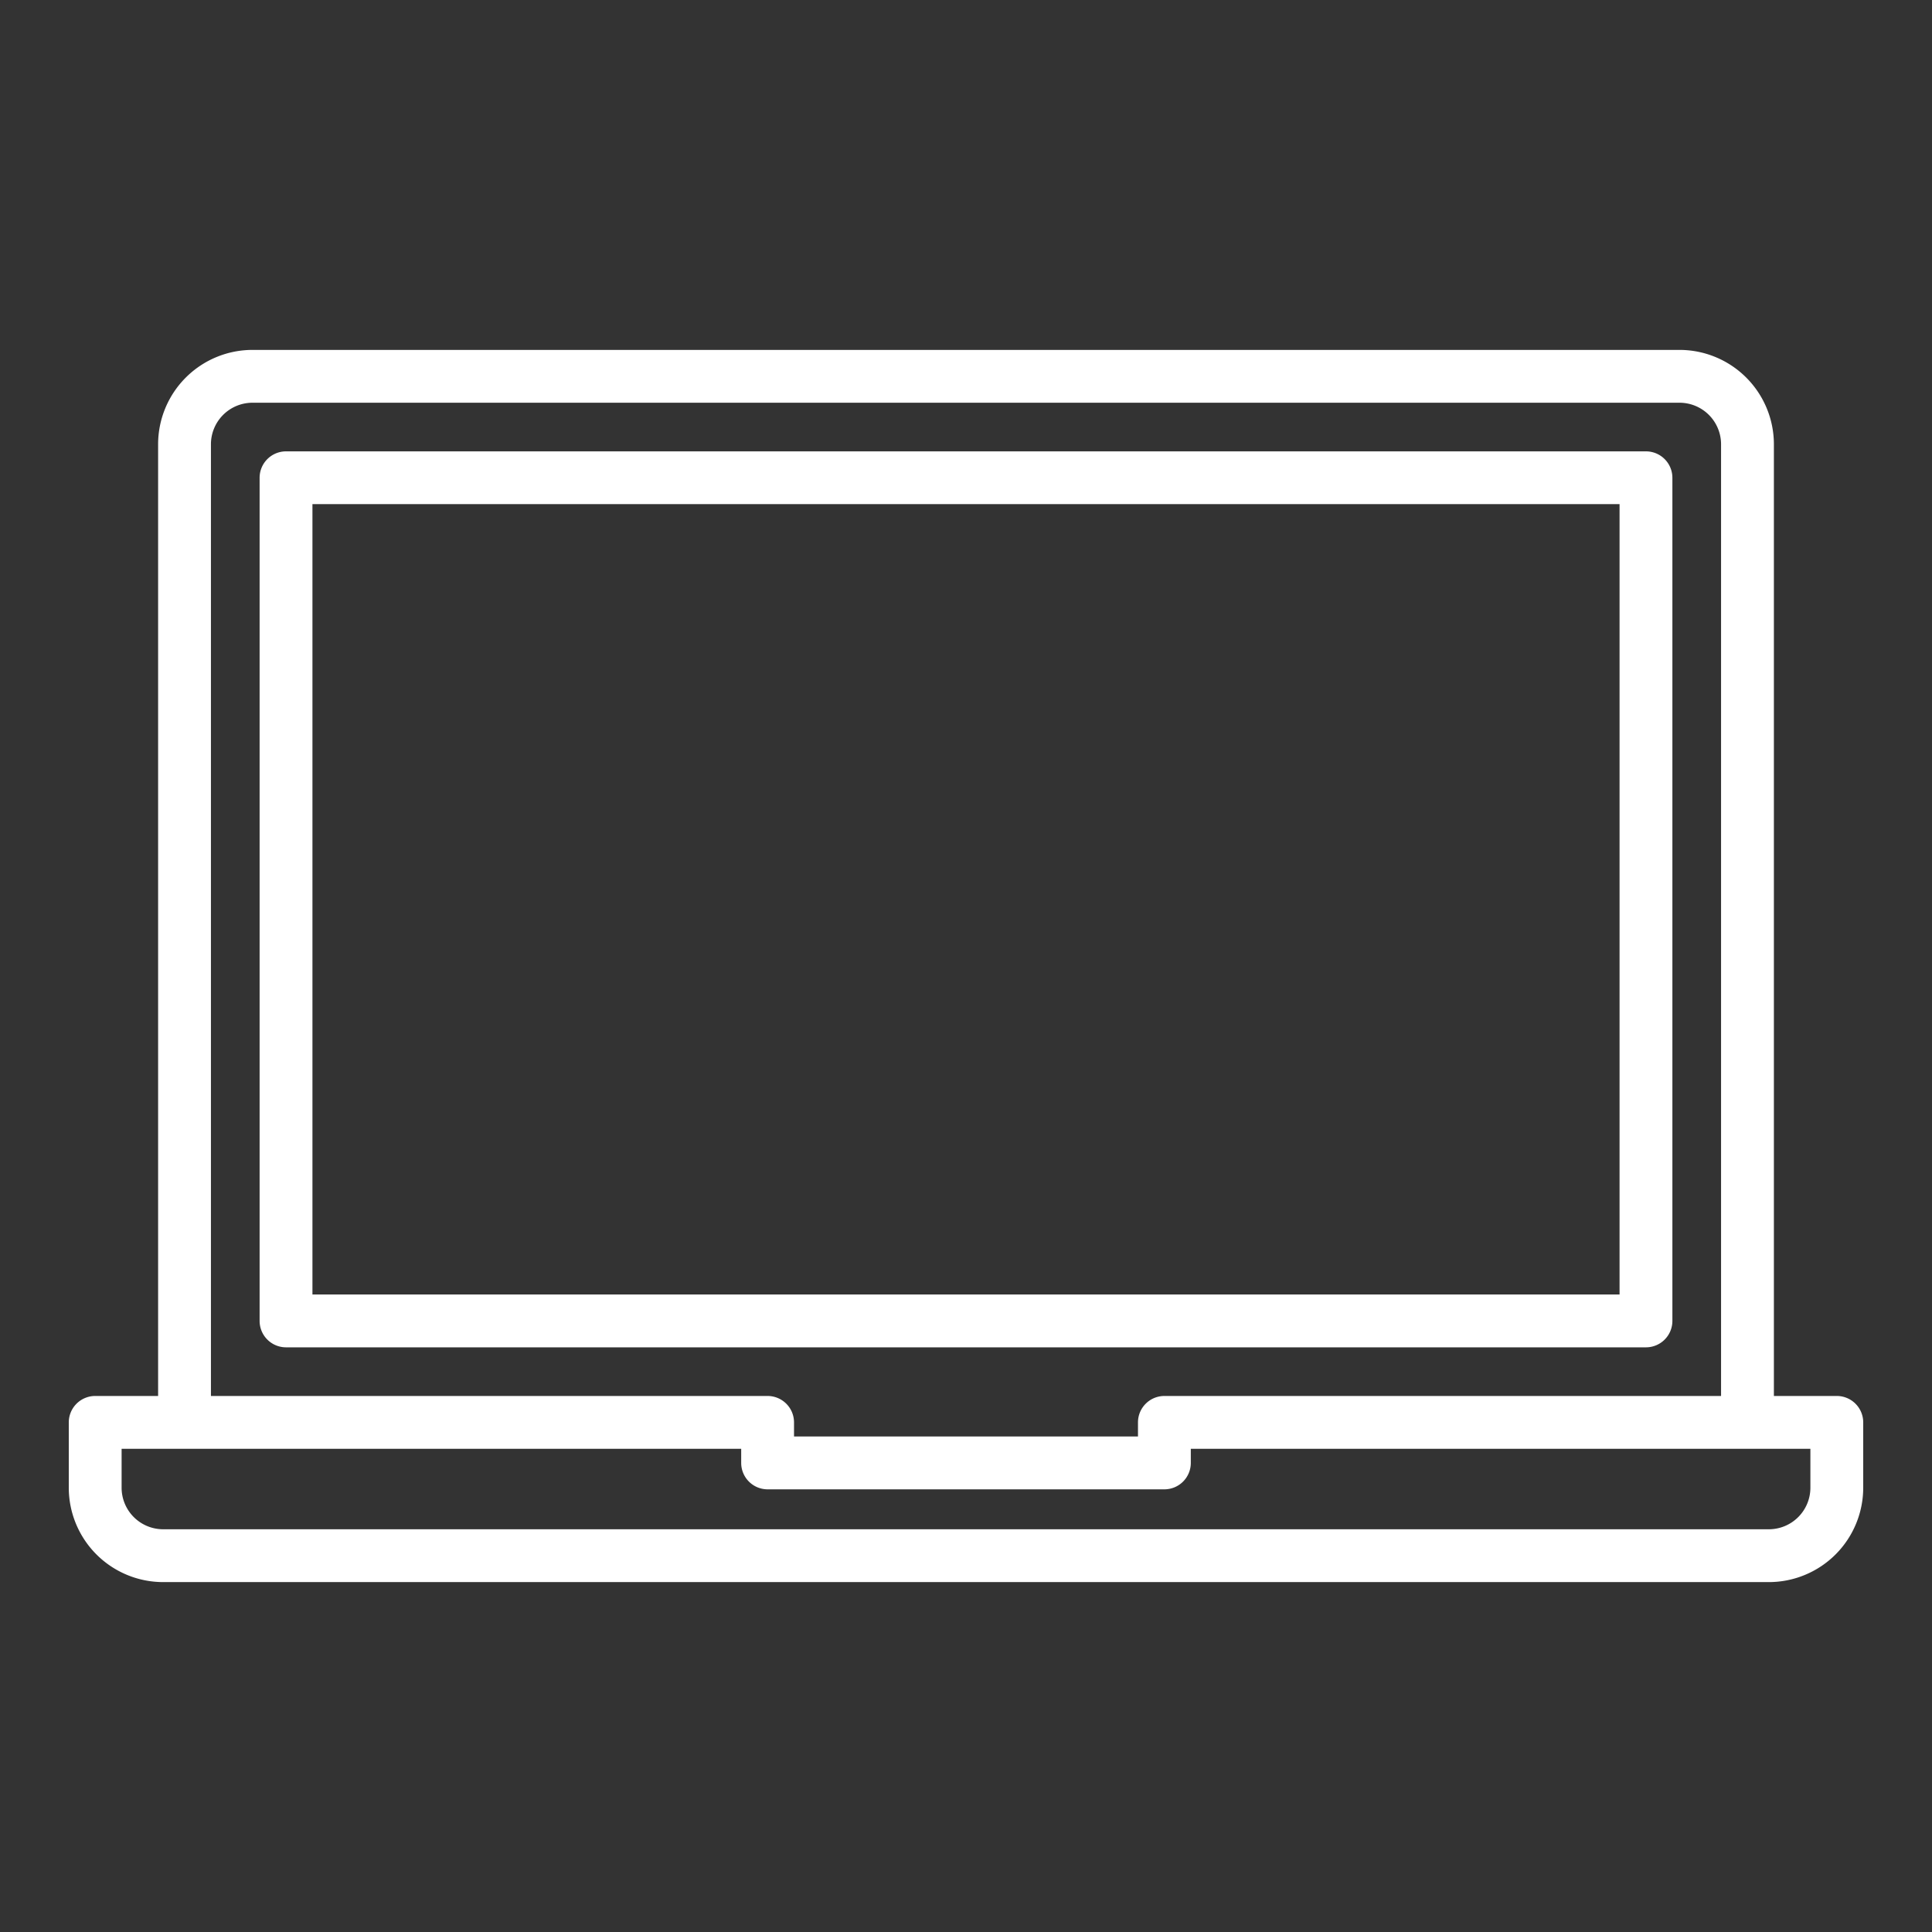 <?xml version="1.0" encoding="UTF-8"?> <svg xmlns="http://www.w3.org/2000/svg" xmlns:xlink="http://www.w3.org/1999/xlink" version="1.1" width="512" height="512" x="0" y="0" viewBox="0 0 128 128" style="enable-background:new 0 0 512 512" xml:space="preserve" class=""><rect x="0" y="0" width="128" height="128" fill="#333333" stroke="none"/> <g> <path d="M110.8 87.514v-55.86a1.75 1.75 0 0 0-1.75-1.75h-90.1a1.75 1.75 0 0 0-1.75 1.75v55.86a1.75 1.75 0 0 0 1.75 1.75h90.1a1.75 1.75 0 0 0 1.75-1.75zm-3.5-1.75H20.7V33.4h86.6z" fill="#ffffff" opacity="1" data-original="#000000" class=""></path> <path d="M121.693 92.487h-4.168V29.434a6.258 6.258 0 0 0-6.252-6.252H16.727a6.258 6.258 0 0 0-6.252 6.252v63.053H6.307a1.751 1.751 0 0 0-1.75 1.75v4.331a6.257 6.257 0 0 0 6.25 6.25h106.386a6.256 6.256 0 0 0 6.25-6.25v-4.331a1.75 1.75 0 0 0-1.75-1.75zM13.975 29.434a2.754 2.754 0 0 1 2.752-2.752h94.546a2.754 2.754 0 0 1 2.752 2.752v63.053H77.144a1.75 1.75 0 0 0-1.75 1.75v.935H52.606v-.935a1.751 1.751 0 0 0-1.75-1.75H13.975zm105.968 69.134a2.753 2.753 0 0 1-2.75 2.75H10.807a2.754 2.754 0 0 1-2.75-2.75v-2.581h41.049v.935a1.75 1.75 0 0 0 1.75 1.75h26.288a1.75 1.75 0 0 0 1.75-1.75v-.935h41.049z" fill="#ffffff" opacity="1" data-original="#000000" class=""></path> </g> </svg> 